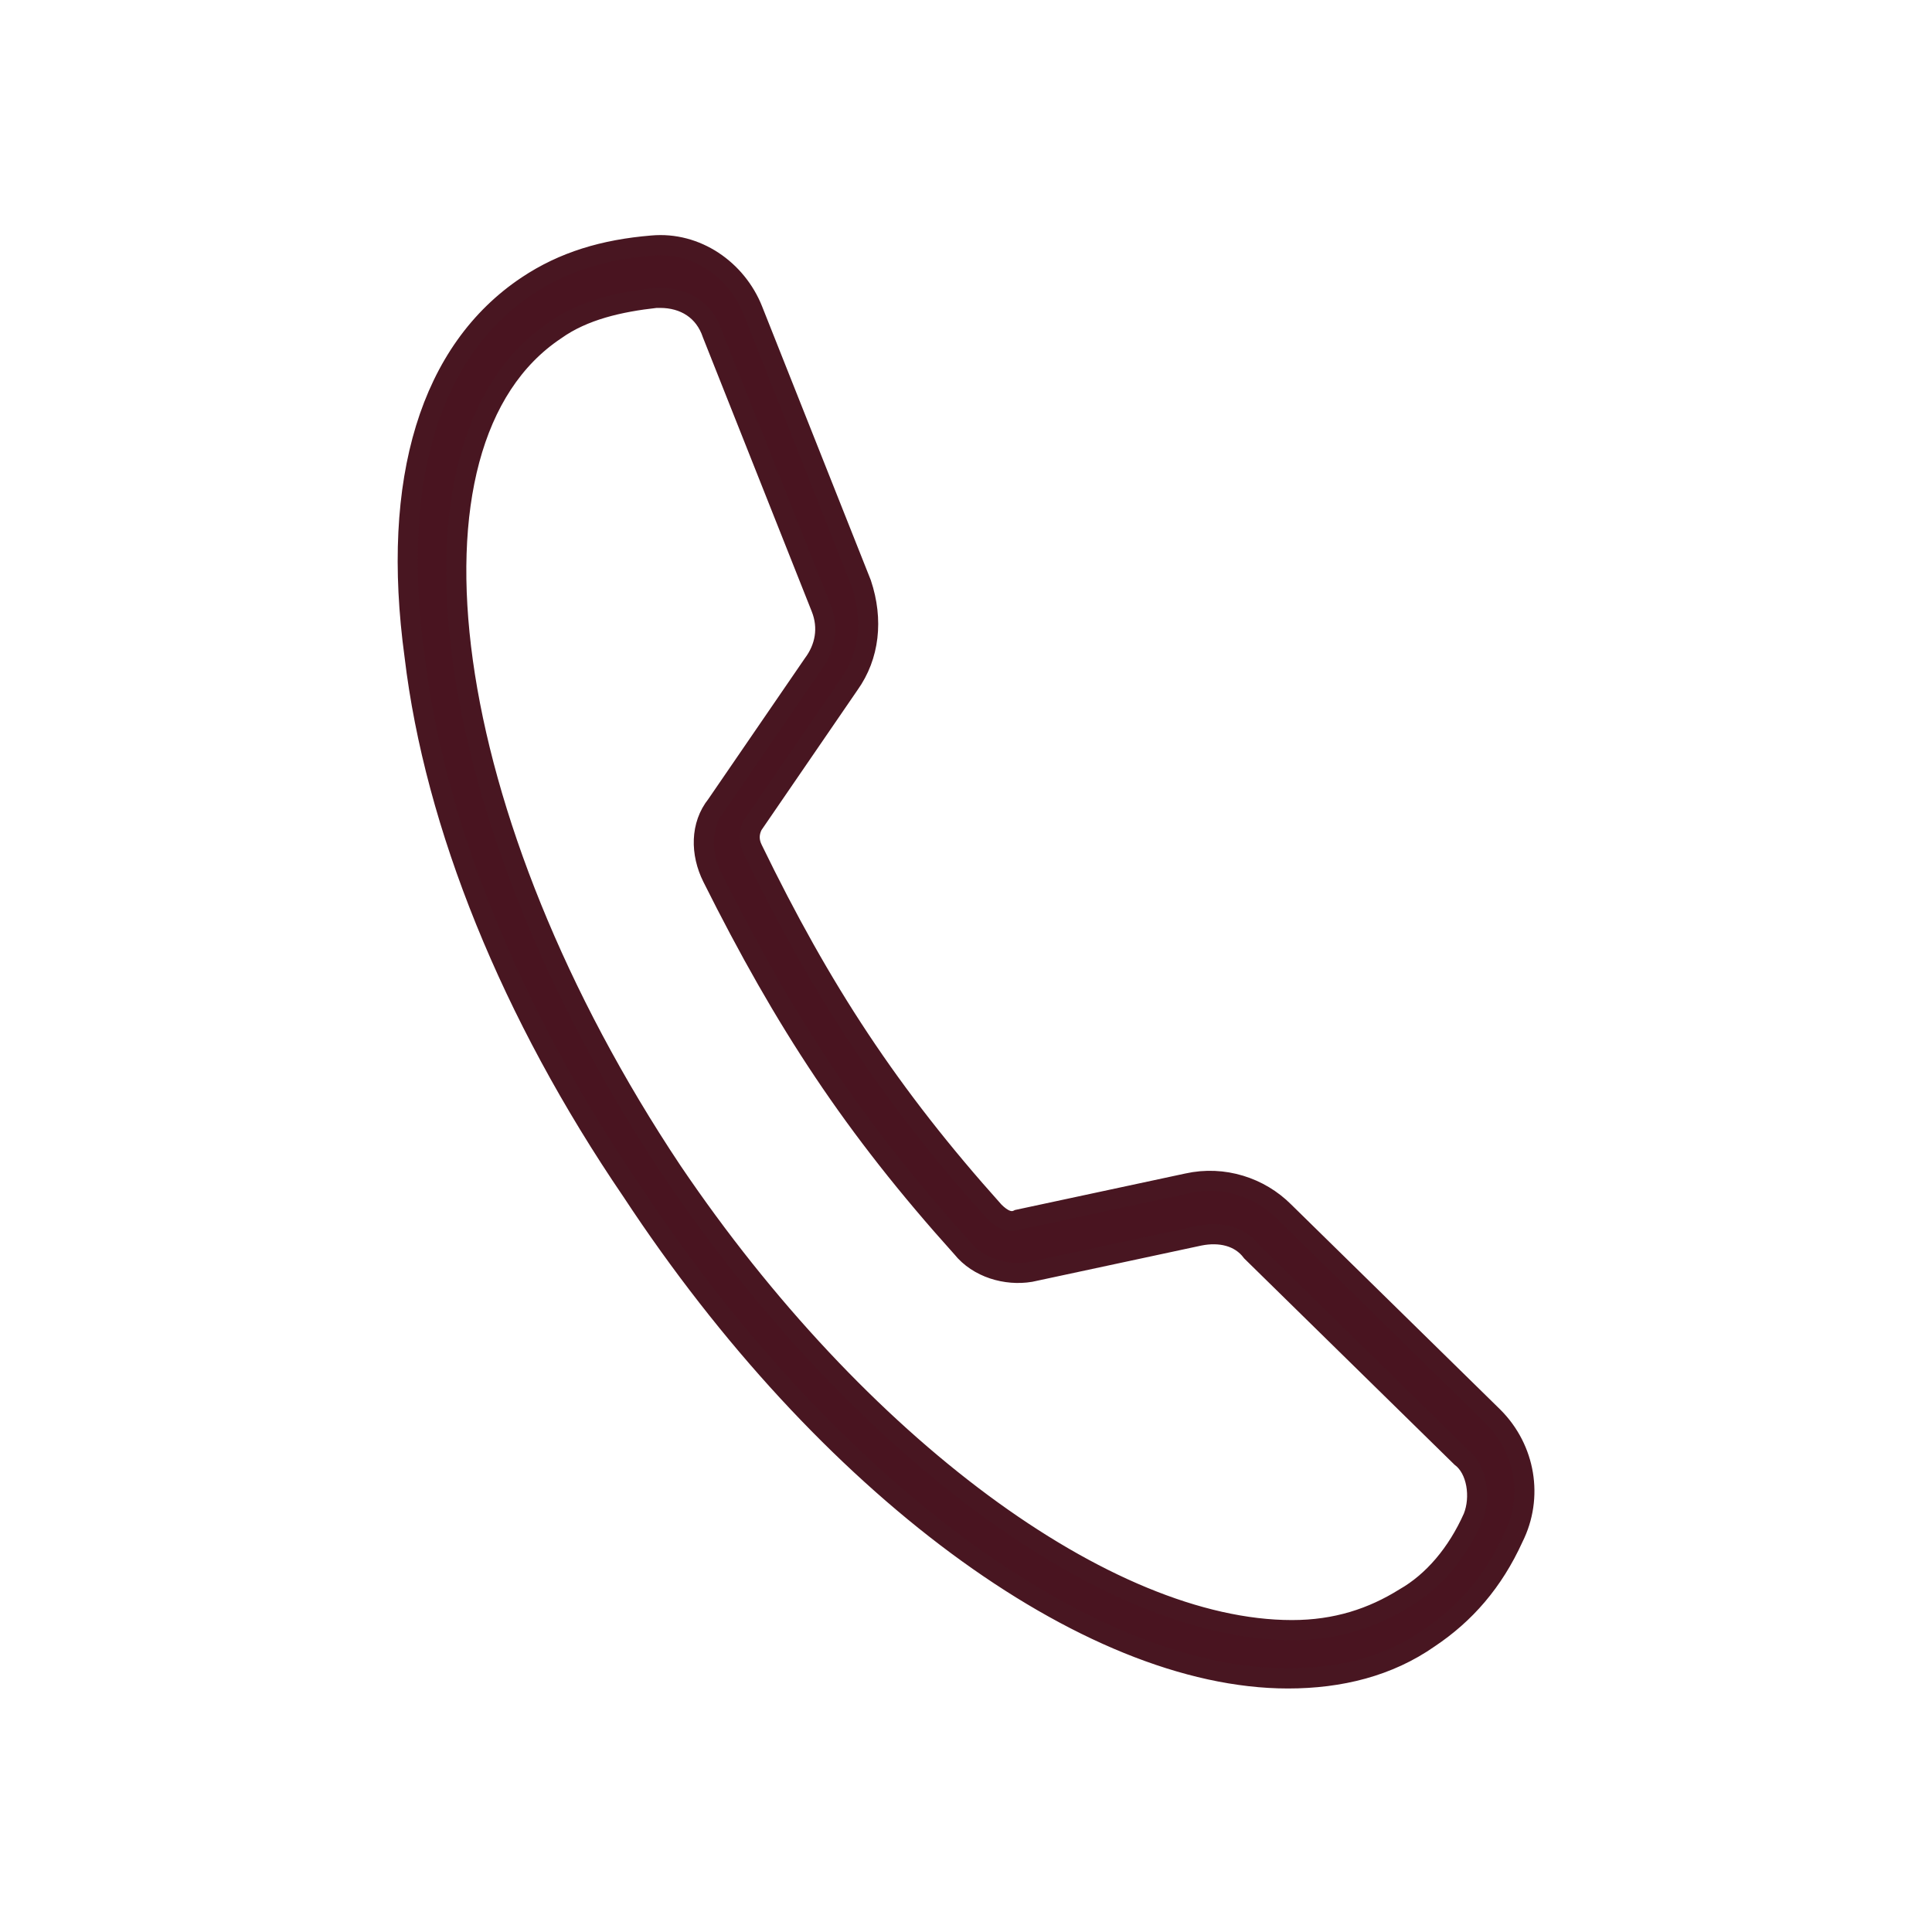 <?xml version="1.0" encoding="utf-8"?>
<!-- Generator: Adobe Illustrator 27.5.0, SVG Export Plug-In . SVG Version: 6.00 Build 0)  -->
<svg version="1.1" id="Layer_1" xmlns="http://www.w3.org/2000/svg" xmlns:xlink="http://www.w3.org/1999/xlink" x="0px" y="0px"
	 viewBox="0 0 48 48" style="enable-background:new 0 0 48 48;" xml:space="preserve">
<style type="text/css">
	.st0{fill:#491420;stroke:#481621;stroke-width:0.5;stroke-miterlimit:10;}
</style>
<path class="st0" d="M37.1,35.2l-5.2-5.1c-0.6-0.6-1.5-0.9-2.4-0.7l-4.2,0.9c-0.2,0.1-0.4,0-0.6-0.2c-2.6-2.9-4.3-5.5-6-9
	c-0.1-0.2-0.1-0.4,0-0.6l2.4-3.5c0.5-0.7,0.6-1.6,0.3-2.5l-2.7-6.8c-0.4-1-1.4-1.7-2.5-1.6c-1.2,0.1-2.2,0.4-3.1,1
	c-2.4,1.6-3.4,4.8-2.8,9.2c0.5,4.2,2.4,8.9,5.4,13.3C20.5,36.9,27,41.7,32,41.7c1.3,0,2.5-0.3,3.5-1c0.9-0.6,1.6-1.4,2.1-2.5
	C38.1,37.2,37.9,36,37.1,35.2L37.1,35.2z M36.6,37.7c-0.4,0.9-1,1.6-1.7,2c-0.8,0.5-1.7,0.8-2.8,0.8c-4.6,0-10.8-4.6-15.4-11.4
	c-5.8-8.7-7.1-18.1-2.9-20.9c0.7-0.5,1.6-0.7,2.5-0.8c0,0,0.1,0,0.1,0c0.6,0,1.1,0.3,1.3,0.9l2.7,6.8c0.2,0.5,0.1,1-0.2,1.4L17.8,20
	c-0.4,0.5-0.4,1.2-0.1,1.8c1.8,3.6,3.5,6.2,6.2,9.2c0.4,0.5,1.1,0.7,1.7,0.6l4.2-0.9c0.5-0.1,1,0,1.3,0.4l5.2,5.1
	C36.7,36.5,36.8,37.2,36.6,37.7L36.6,37.7z"/>
</svg>
